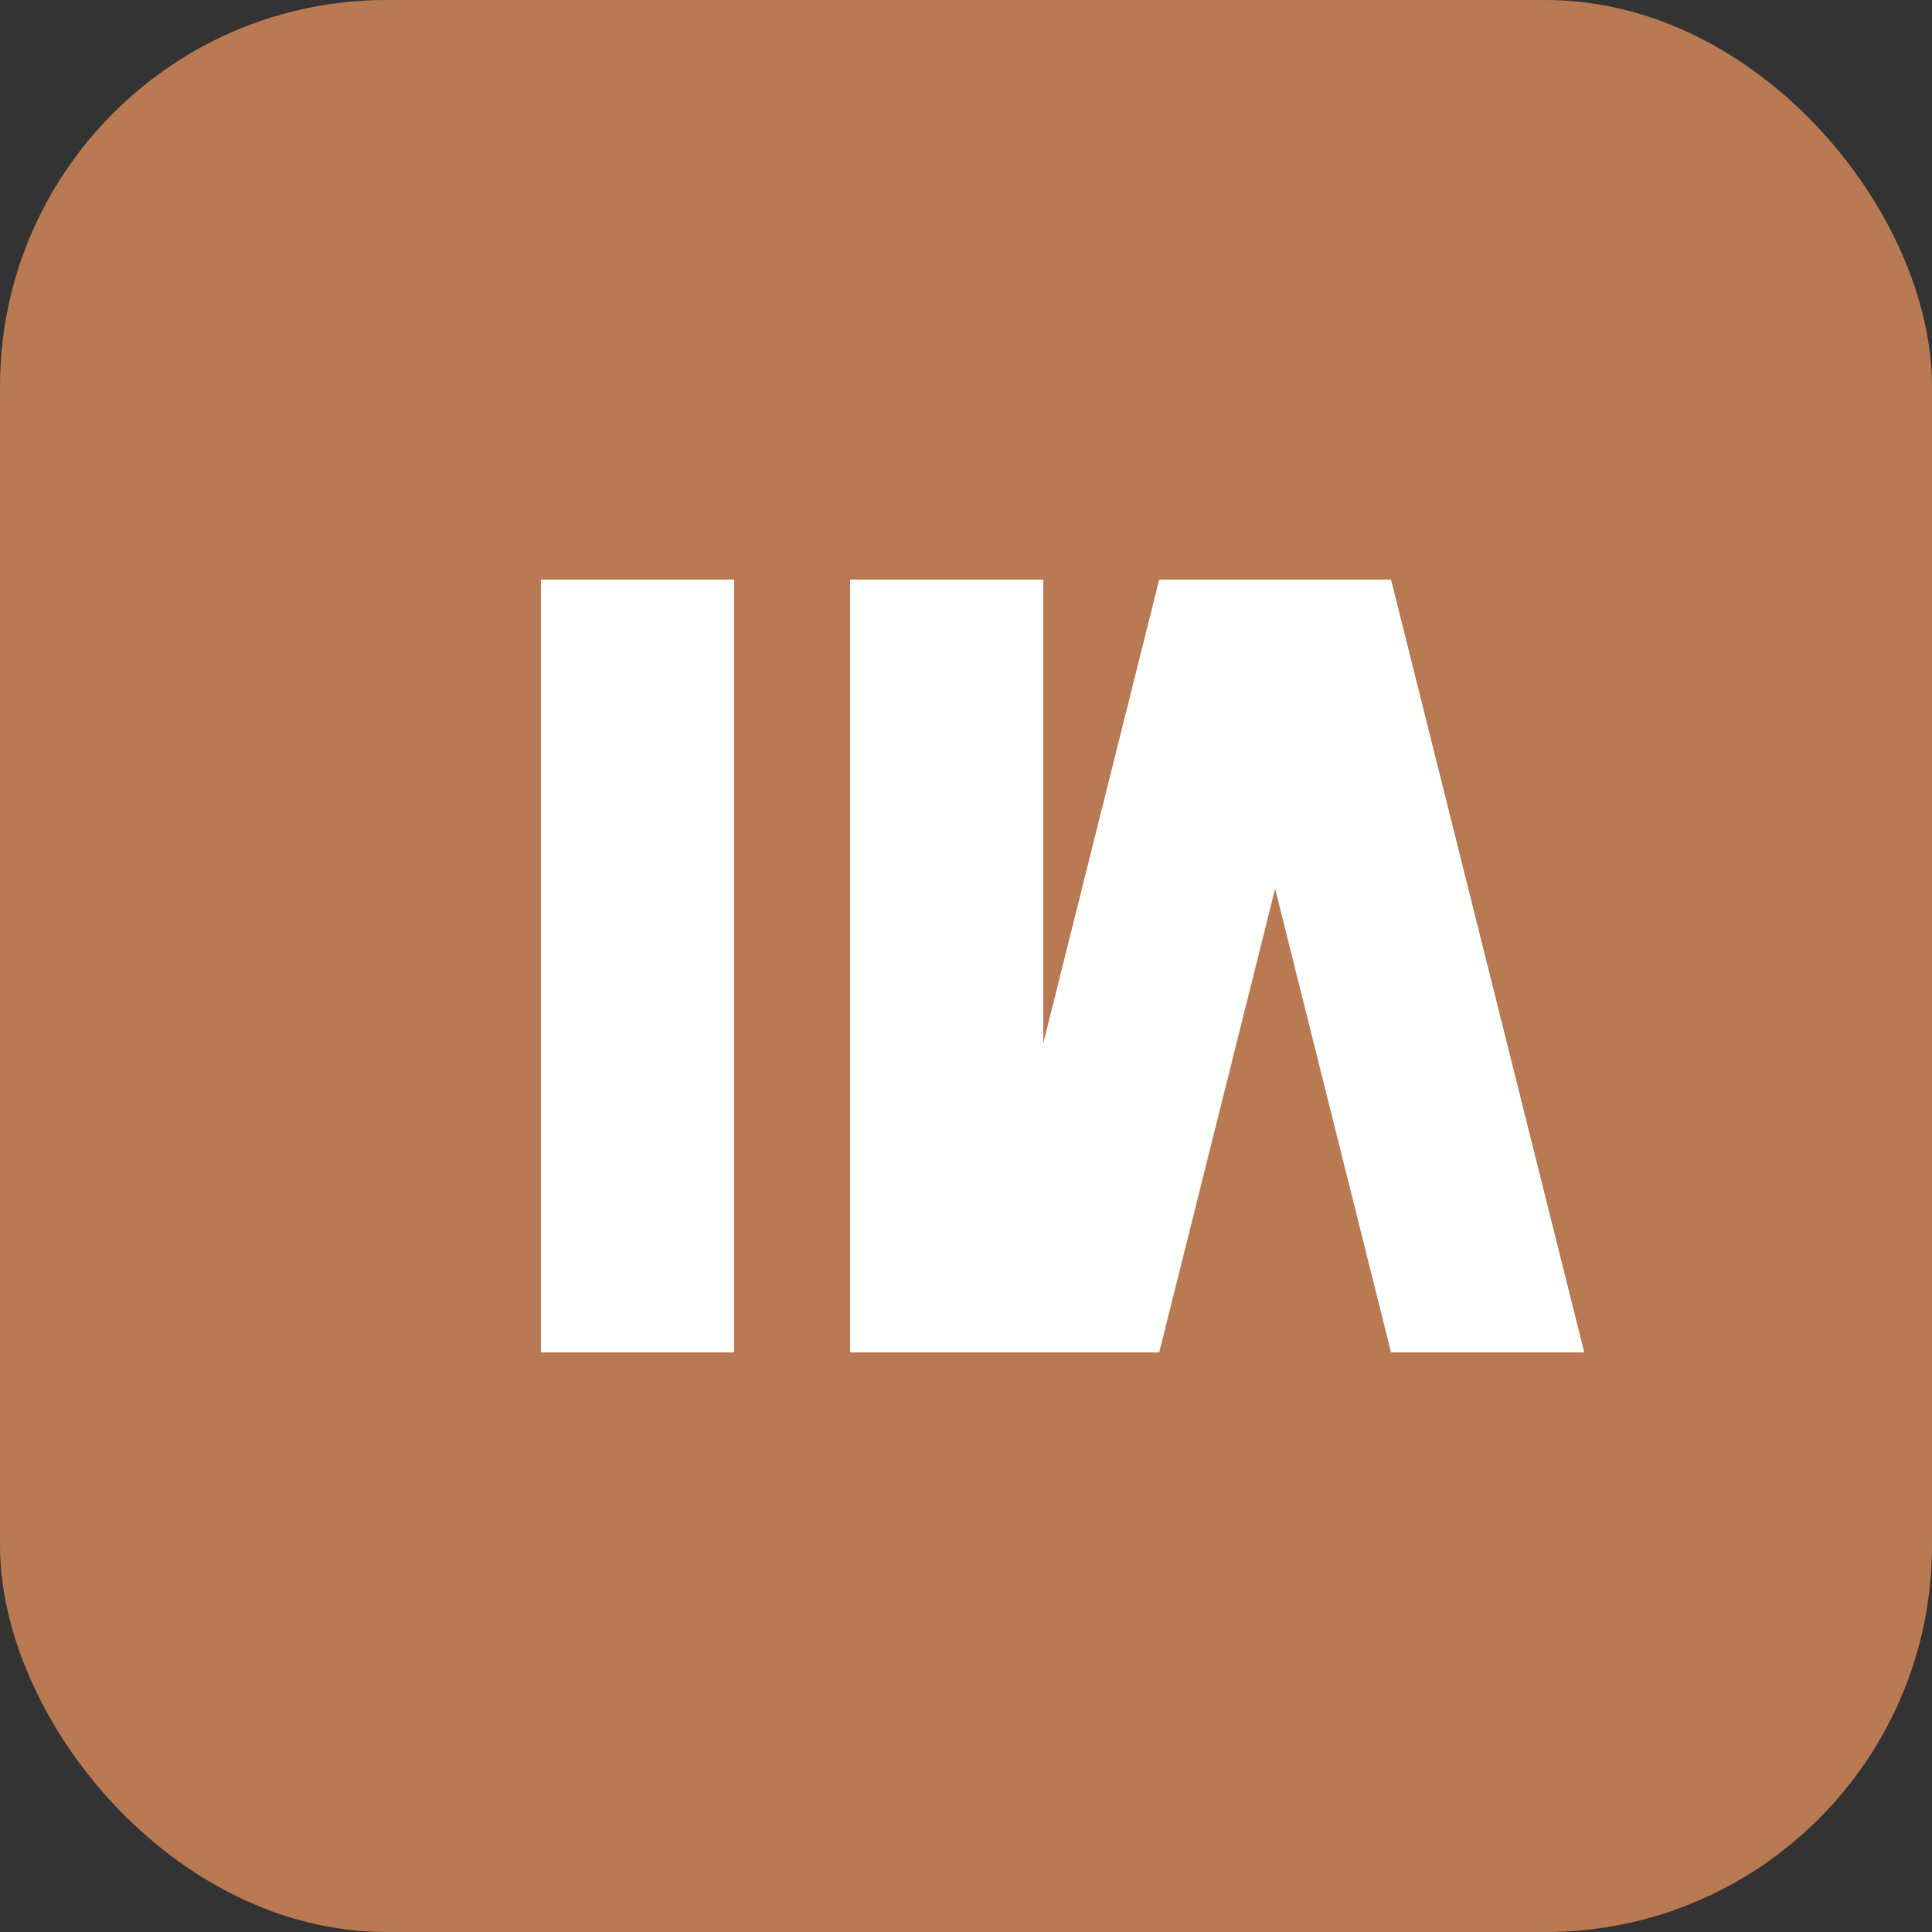 <svg width="100" height="100" viewBox="0 0 100 100" fill="none" xmlns="http://www.w3.org/2000/svg">
  <rect x="0" y="0" width="100" height="100" fill="#333333" stroke="none"/>
  <rect width="100" height="100" rx="20" fill="#b87953"/>
  <path d="M28 30H38V70H28V30Z" fill="white"/>
  <path d="M44 30H54V70H44V30Z" fill="white"/>
  <path d="M62 30L72 30L82 70L72 70L62 30Z" fill="white"/>
  <path d="M60 30L70 30L60 70L50 70L60 30Z" fill="white"/>
</svg>